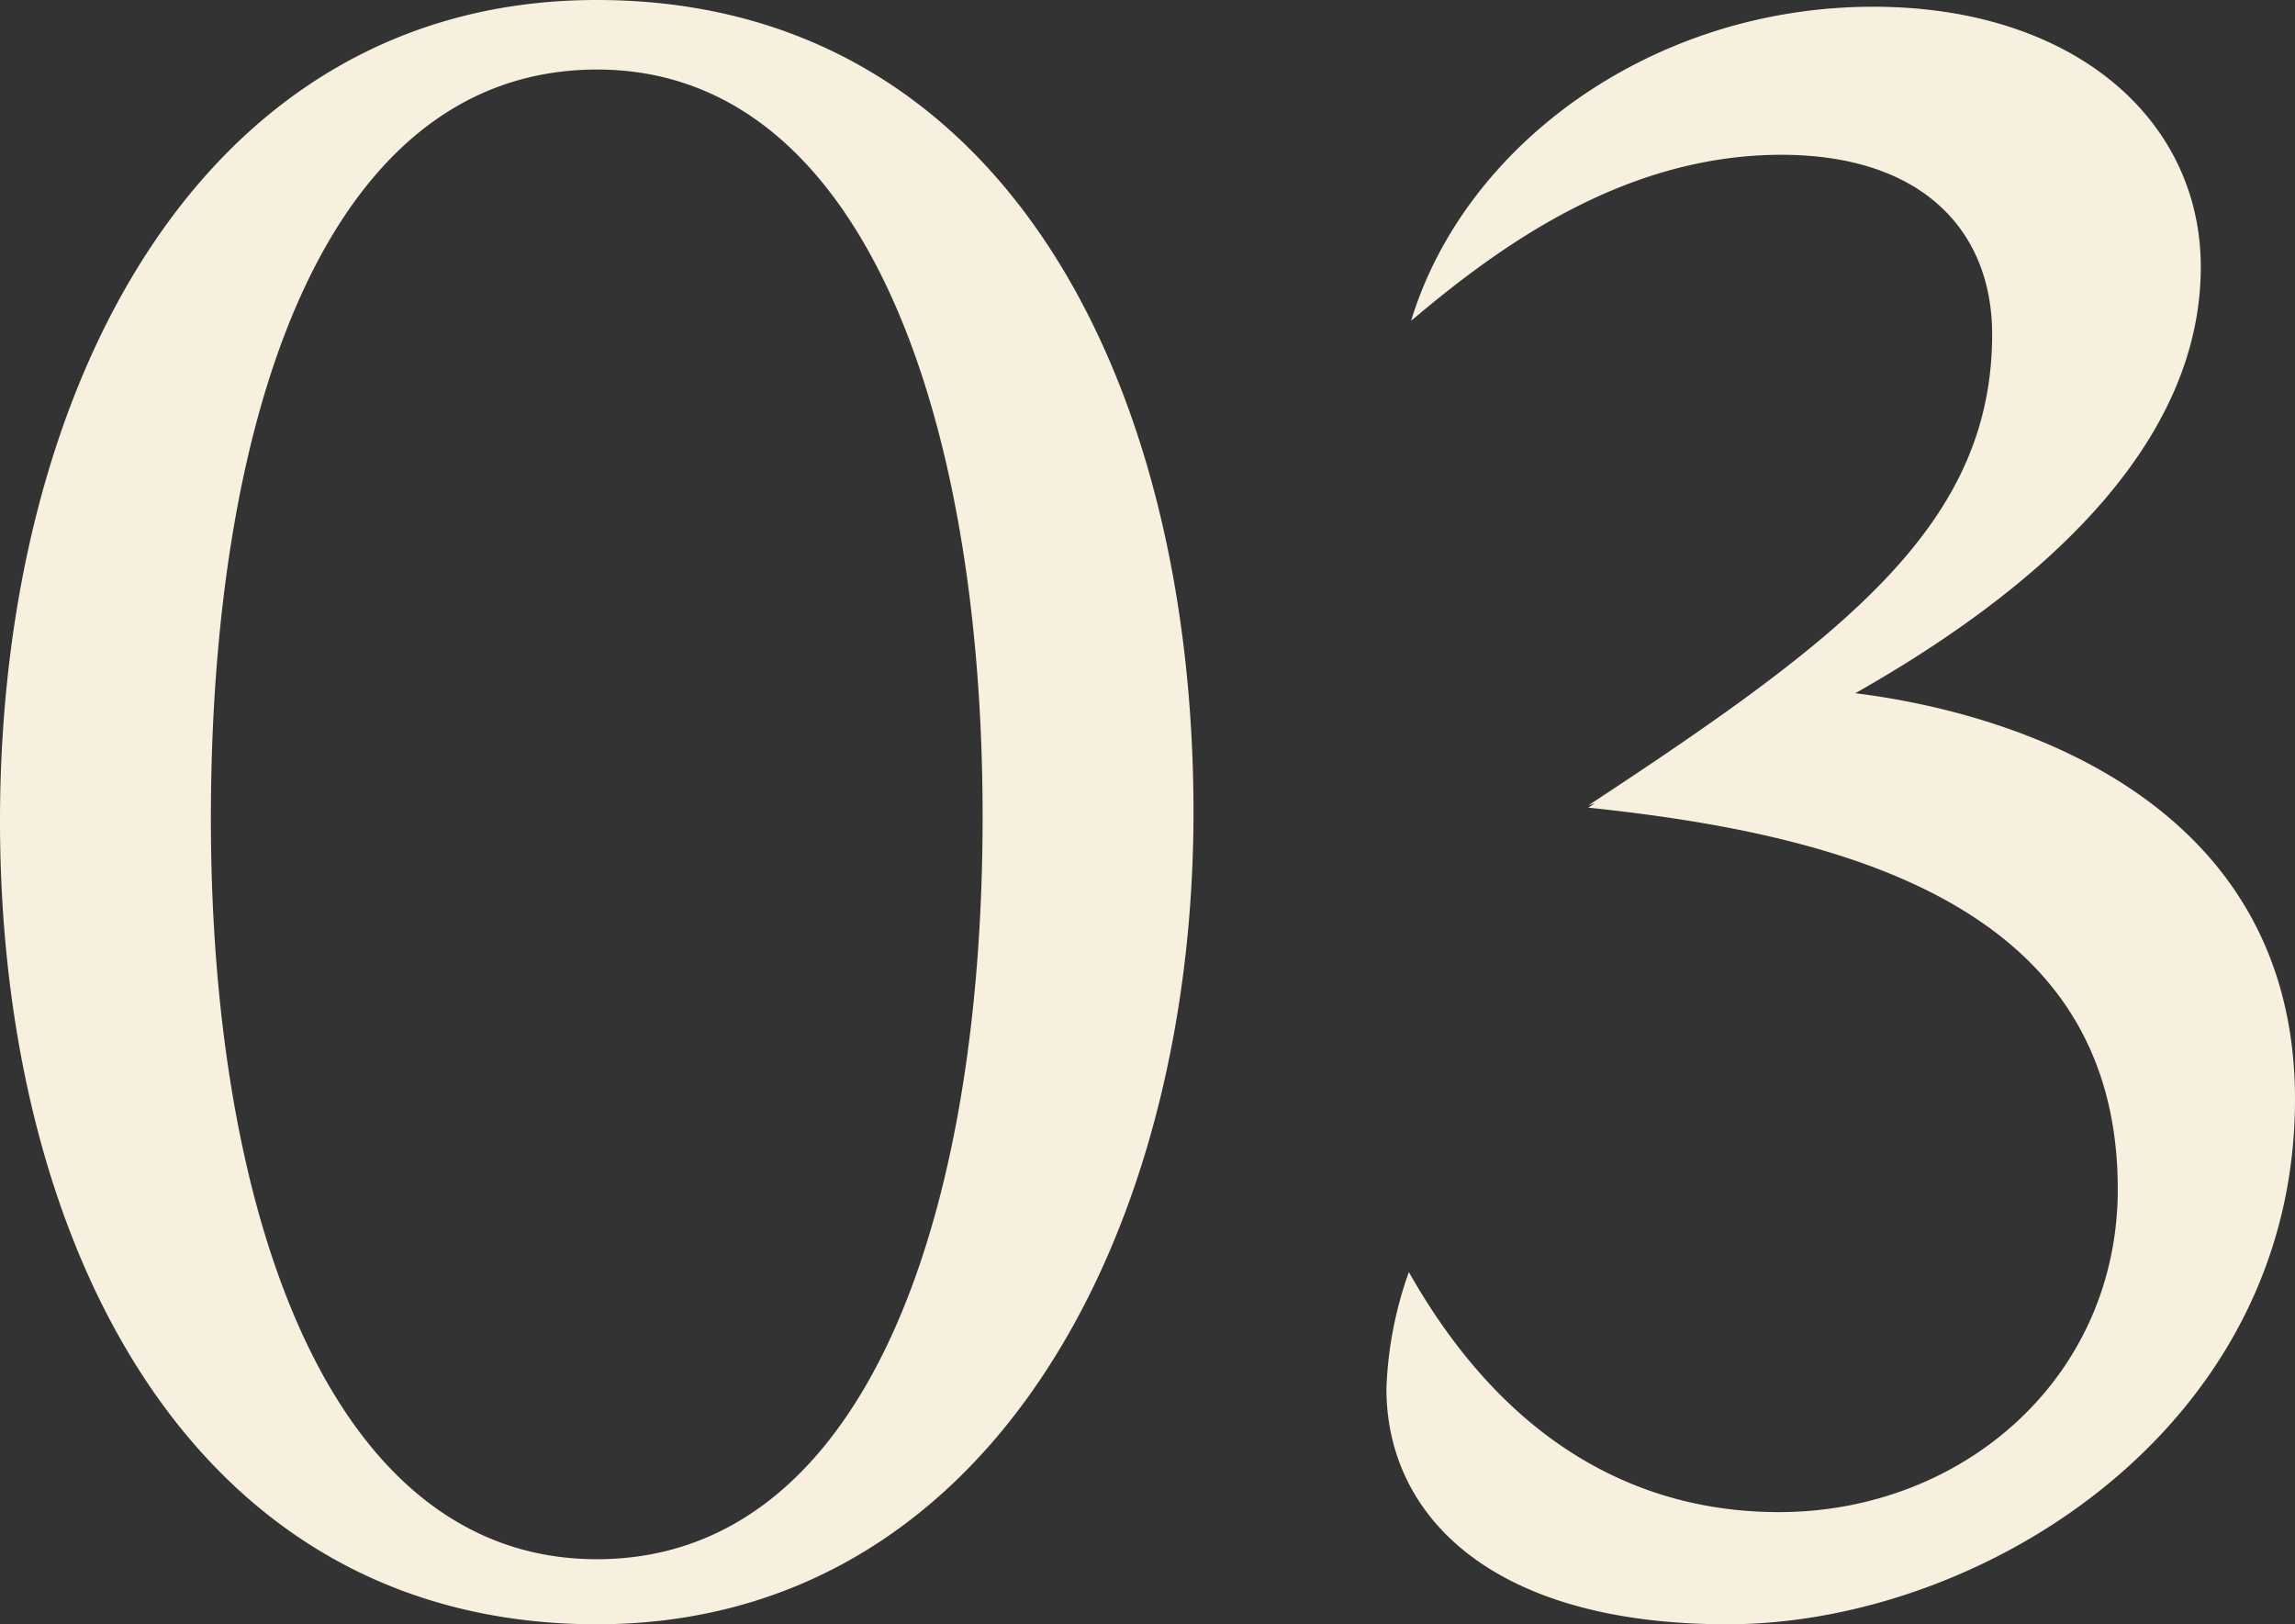 <svg xmlns="http://www.w3.org/2000/svg" width="71.61" height="50.68" viewBox="0 0 71.61 50.68">
  <rect x="0" y="0" width="71.61" height="50.68" fill="#333333" stroke="none"/>
  <path id="_03" data-name="03" d="M22.54-49.84c-12.25,0-18.62,11.97-18.62,25.62C3.92-11.06,9.87.84,22.54.84,34.79.84,41.16-11.34,41.16-24.5,41.16-37.94,35.21-49.84,22.54-49.84Zm0,48.65c-8.33,0-12.04-10.78-12.04-23.1,0-12.6,3.57-23.31,11.97-23.38S34.58-36.82,34.58-24.36,30.94-1.19,22.54-1.19ZM61.81-28.21c5.32-3.01,10.78-7.49,10.78-13.3,0-4.62-3.99-8.12-10.22-8.12-6.86,0-12.74,4.27-14.42,9.8,2.73-2.31,6.65-5.18,11.55-5.18,4.41,0,6.58,2.38,6.58,5.6,0,5.95-4.62,9.45-12.6,14.7l.21-.07-.21.14C61.53-23.8,70-21.56,70-12.74,70-6.86,65.17-2.66,59.43-2.66c-3.08,0-7.91-1.05-11.55-7.49a12.009,12.009,0,0,0-.7,3.64C47.18-2.59,50.4.84,57.82.84c7.91,0,17.71-6.09,17.71-16.38C75.53-24.78,66.92-27.58,61.81-28.21Z" transform="translate(-3.92 49.84)" fill="#f7f0df"/>
</svg>
